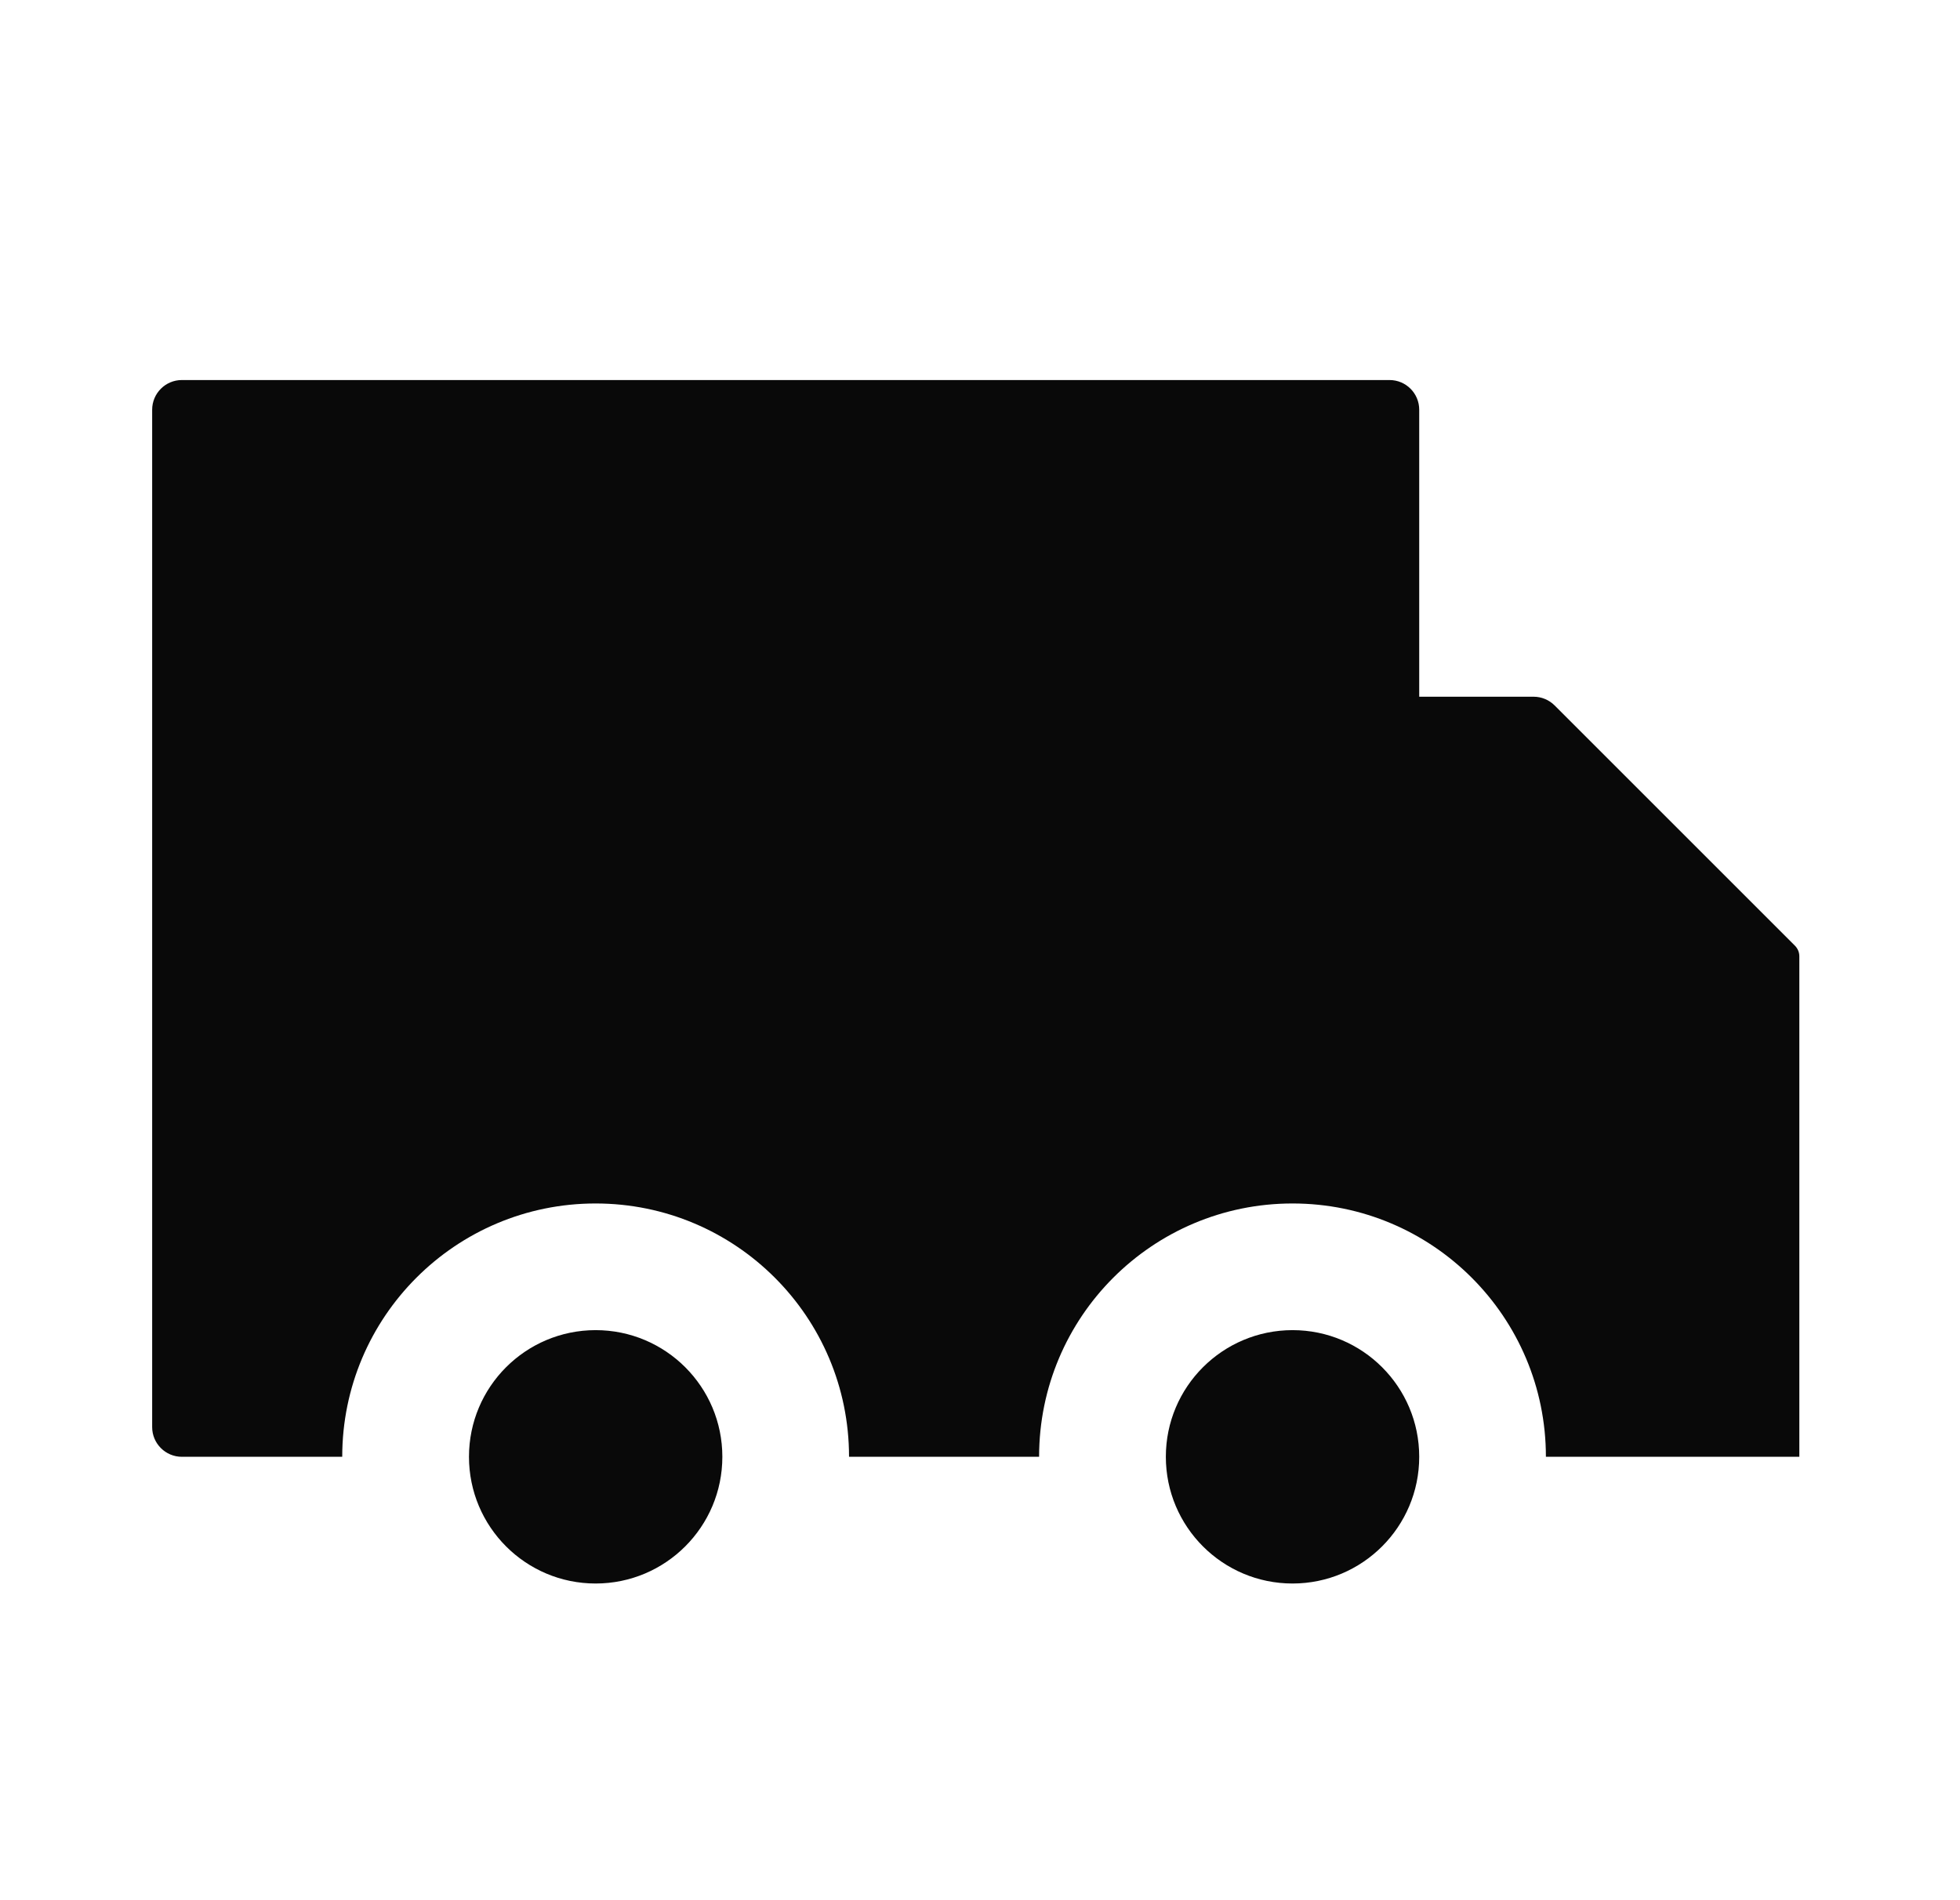 <svg width="33" height="32" viewBox="0 0 33 32" fill="none" xmlns="http://www.w3.org/2000/svg">
<path d="M10.028 22.4C11.207 22.4 12.162 23.355 12.162 24.533C12.162 25.711 11.207 26.667 10.028 26.667C8.85 26.667 7.896 25.711 7.896 24.533C7.896 23.355 8.85 22.401 10.028 22.4ZM21.762 22.4C22.94 22.4 23.895 23.355 23.895 24.533C23.895 25.711 22.94 26.667 21.762 26.667C20.584 26.667 19.629 25.711 19.629 24.533C19.629 23.355 20.584 22.401 21.762 22.4ZM23.395 6.4C23.672 6.4 23.895 6.624 23.895 6.9V11.733H25.821C25.954 11.733 26.081 11.786 26.175 11.88L30.222 15.927C30.268 15.974 30.295 16.037 30.295 16.104V24.533H26.028C26.028 22.177 24.118 20.267 21.762 20.267C19.405 20.267 17.495 22.177 17.495 24.533H14.295C14.295 22.177 12.385 20.267 10.028 20.267C7.672 20.267 5.762 22.177 5.762 24.533H3.062C2.786 24.533 2.562 24.309 2.562 24.033V6.9C2.562 6.624 2.786 6.4 3.062 6.4H23.395Z" fill="#090909"/>
</svg>
